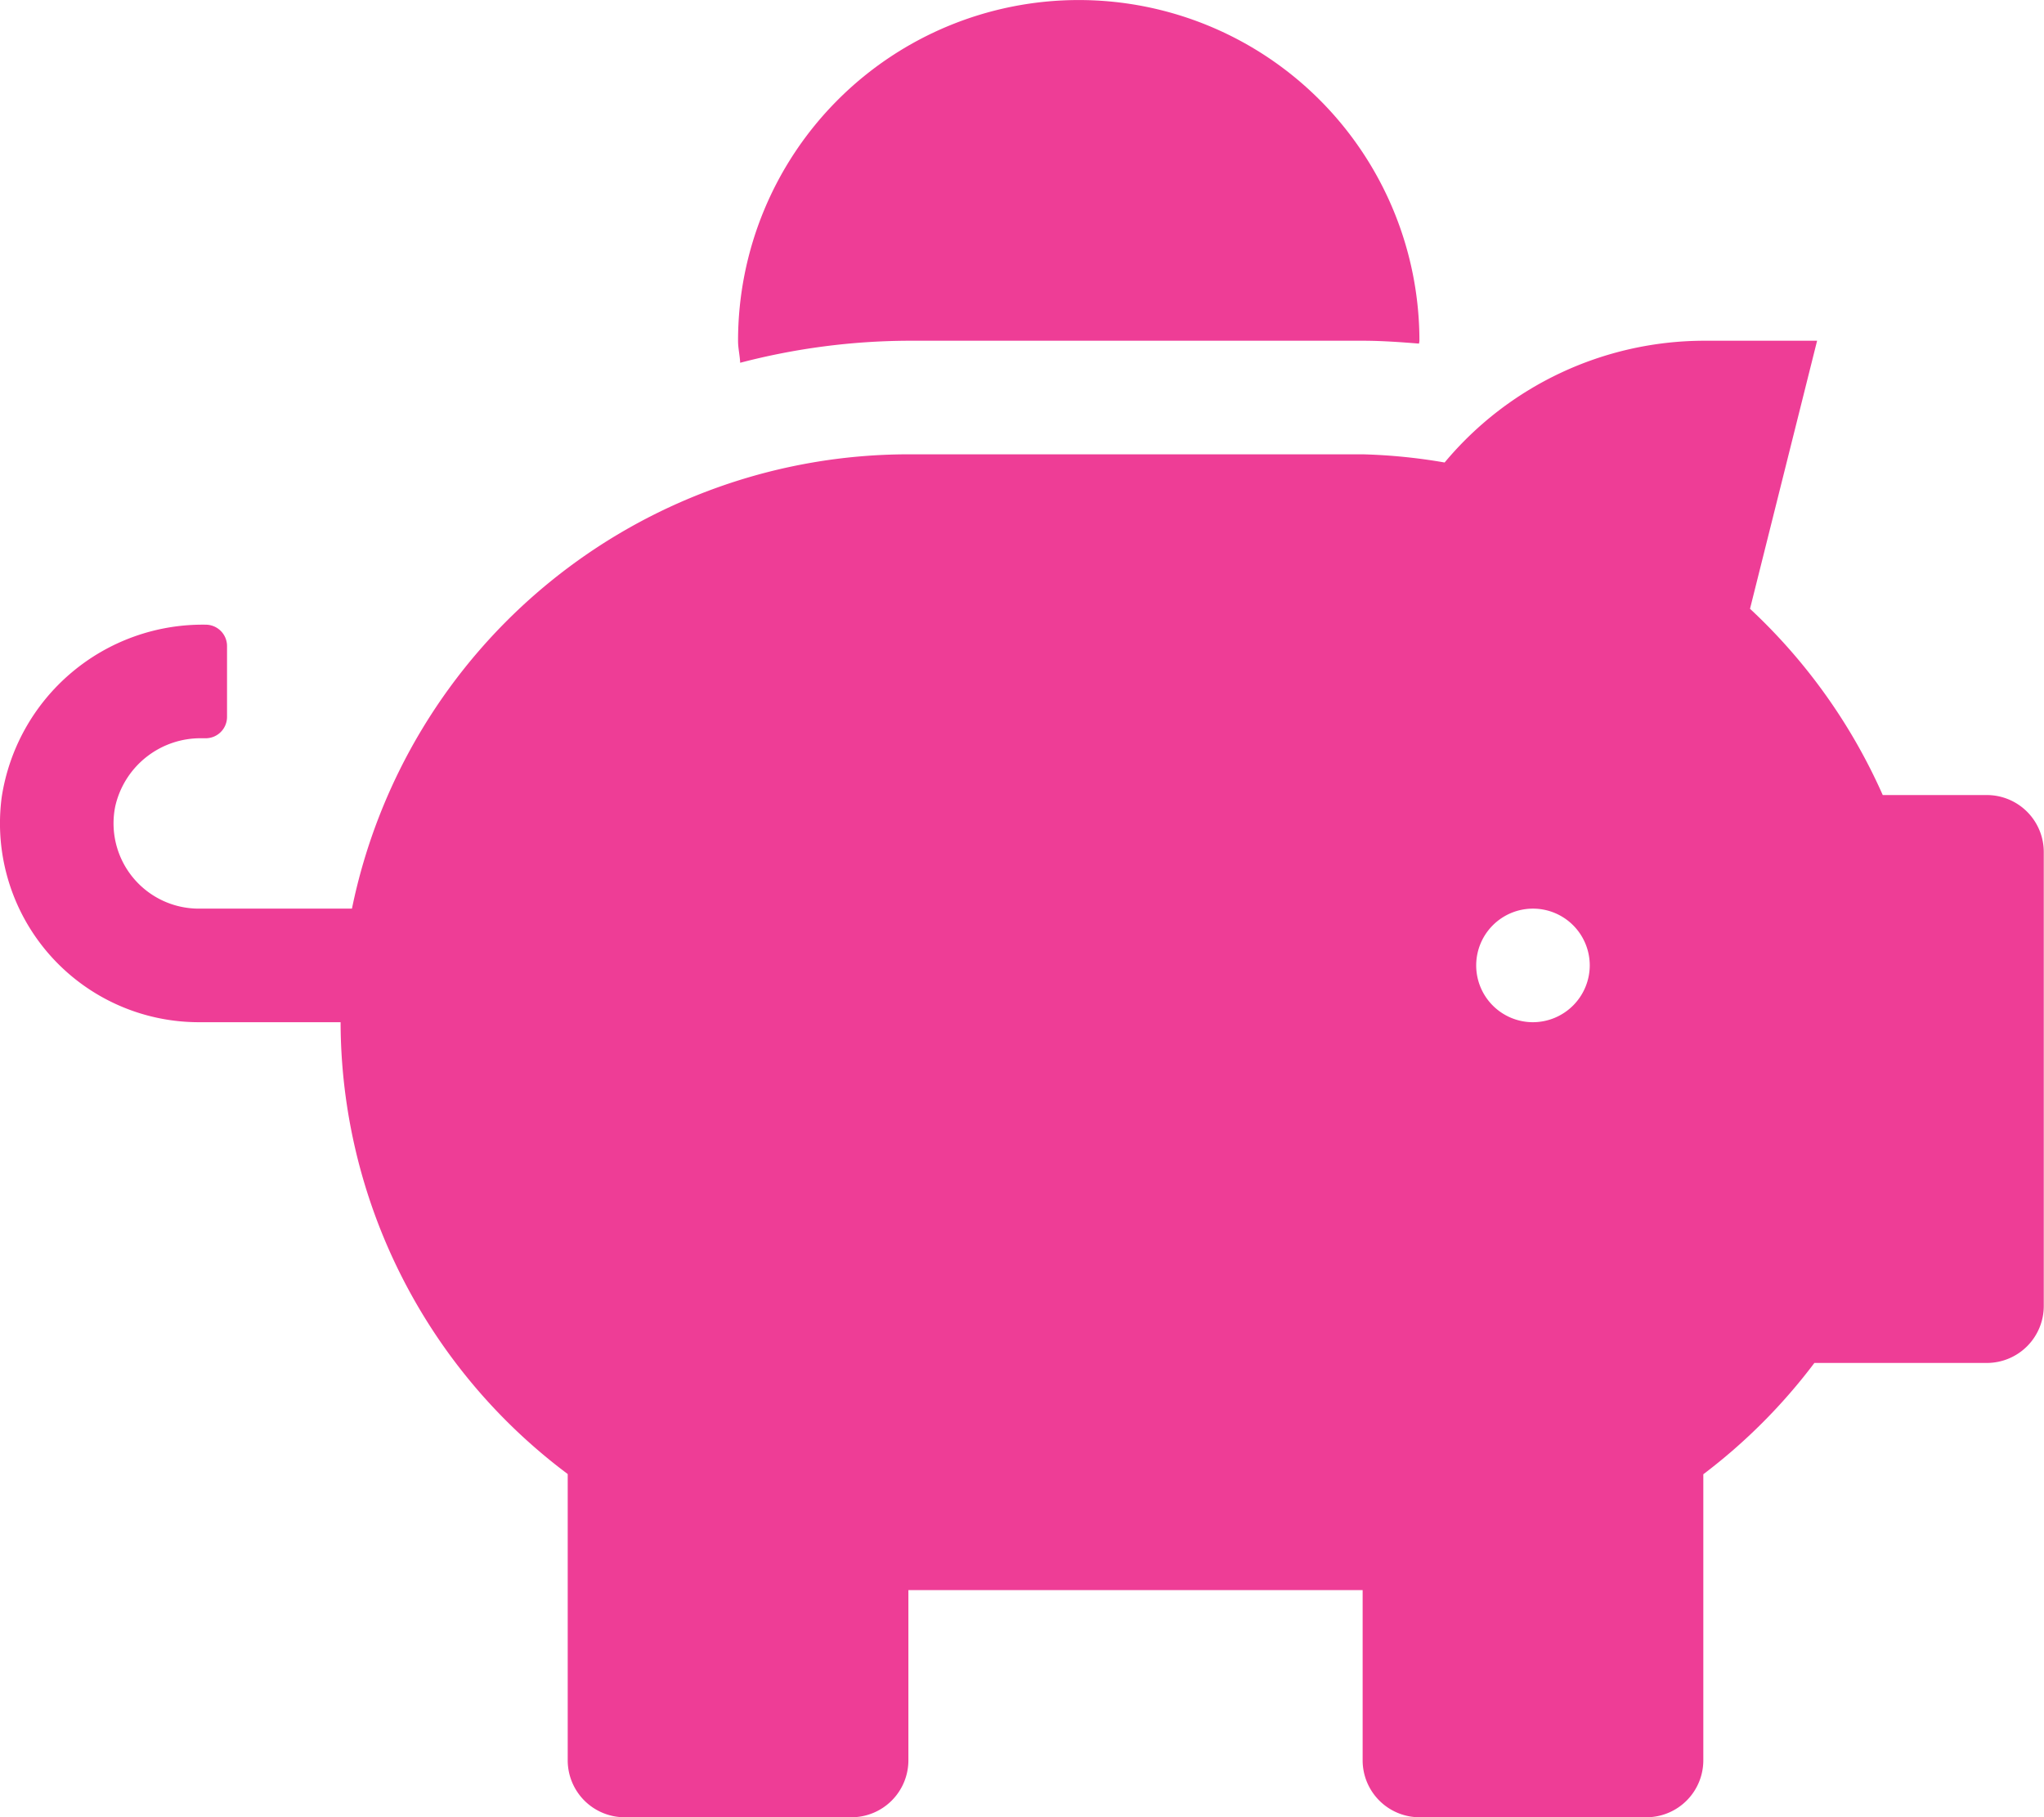 <svg xmlns="http://www.w3.org/2000/svg" width="44.998" height="40" viewBox="0 0 44.998 40"><defs><style>.a{fill:#ee3d96;}</style></defs><path class="a" d="M43.771,17.5h-2.3a12.539,12.539,0,0,0-2.922-4.1l1.477-5.9h-2.5a7.453,7.453,0,0,0-5.7,2.68,12.391,12.391,0,0,0-1.8-.18h-10A12.512,12.512,0,0,0,7.771,20H4.4A1.877,1.877,0,0,1,2.56,17.75a1.924,1.924,0,0,1,1.914-1.5h.078a.47.47,0,0,0,.469-.469V14.219a.47.47,0,0,0-.469-.469,4.475,4.475,0,0,0-4.492,3.8A4.378,4.378,0,0,0,4.4,22.5H7.521a12.45,12.45,0,0,0,5,9.945v6.3A1.254,1.254,0,0,0,13.771,40h5a1.254,1.254,0,0,0,1.25-1.25V35h10v3.75A1.254,1.254,0,0,0,31.271,40h5a1.254,1.254,0,0,0,1.25-1.25v-6.3A12.5,12.5,0,0,0,39.966,30h3.8a1.254,1.254,0,0,0,1.25-1.25v-10A1.254,1.254,0,0,0,43.771,17.5Zm-10,5a1.25,1.25,0,1,1,1.25-1.25A1.254,1.254,0,0,1,33.771,22.5Zm-13.75-15h10c.422,0,.836.031,1.242.063,0-.023.008-.039.008-.062a7.5,7.5,0,0,0-15,0c0,.164.039.32.047.484A14.851,14.851,0,0,1,20.021,7.5Z" transform="translate(-0.023)"/></svg>